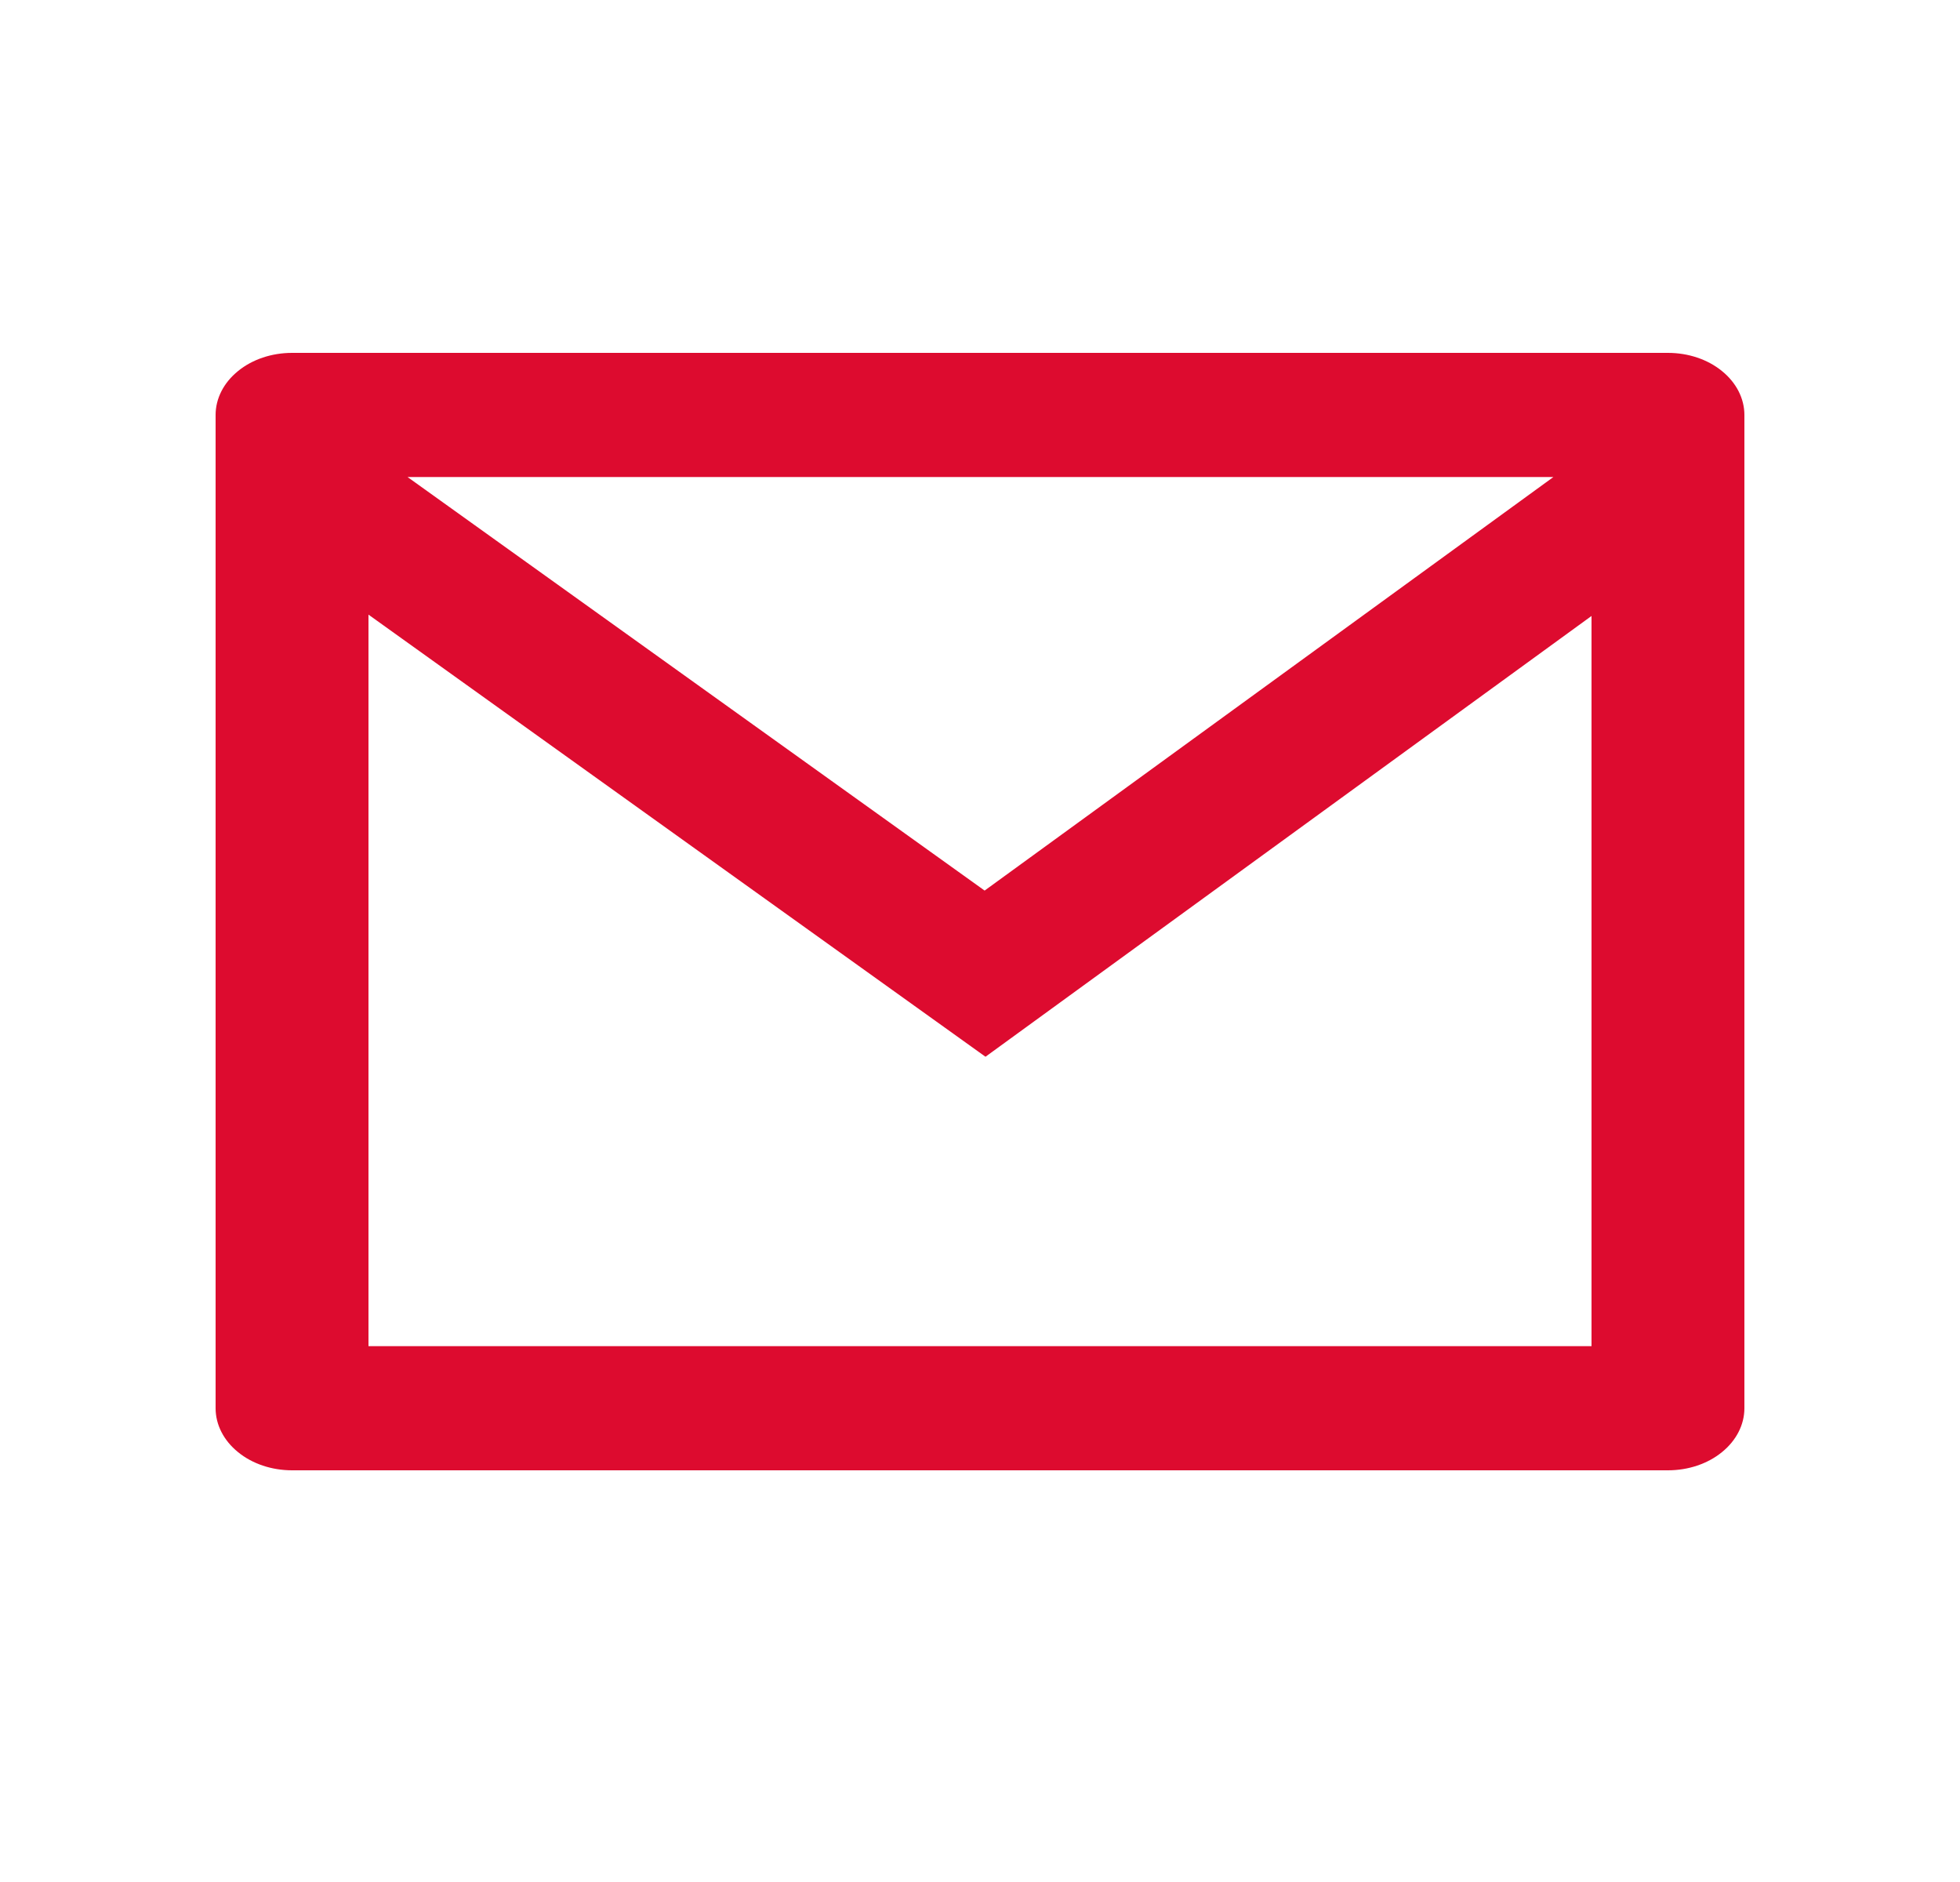<svg xmlns="http://www.w3.org/2000/svg" width="25" height="24" viewBox="0 0 25 24" fill="none"><path d="M3.725 4.5H21.275C21.534 4.5 21.782 4.583 21.964 4.732C22.147 4.88 22.25 5.082 22.25 5.292V17.958C22.25 18.168 22.147 18.37 21.964 18.518C21.782 18.667 21.534 18.75 21.275 18.75H3.725C3.466 18.75 3.218 18.667 3.036 18.518C2.853 18.37 2.75 18.168 2.75 17.958V5.292C2.75 5.082 2.853 4.88 3.036 4.732C3.218 4.583 3.466 4.5 3.725 4.5ZM20.3 7.855L12.57 13.476L4.7 7.838V17.167H20.3V7.855ZM5.198 6.083L12.559 11.357L19.814 6.083H5.198Z" fill="#DD0B2F"></path></svg>